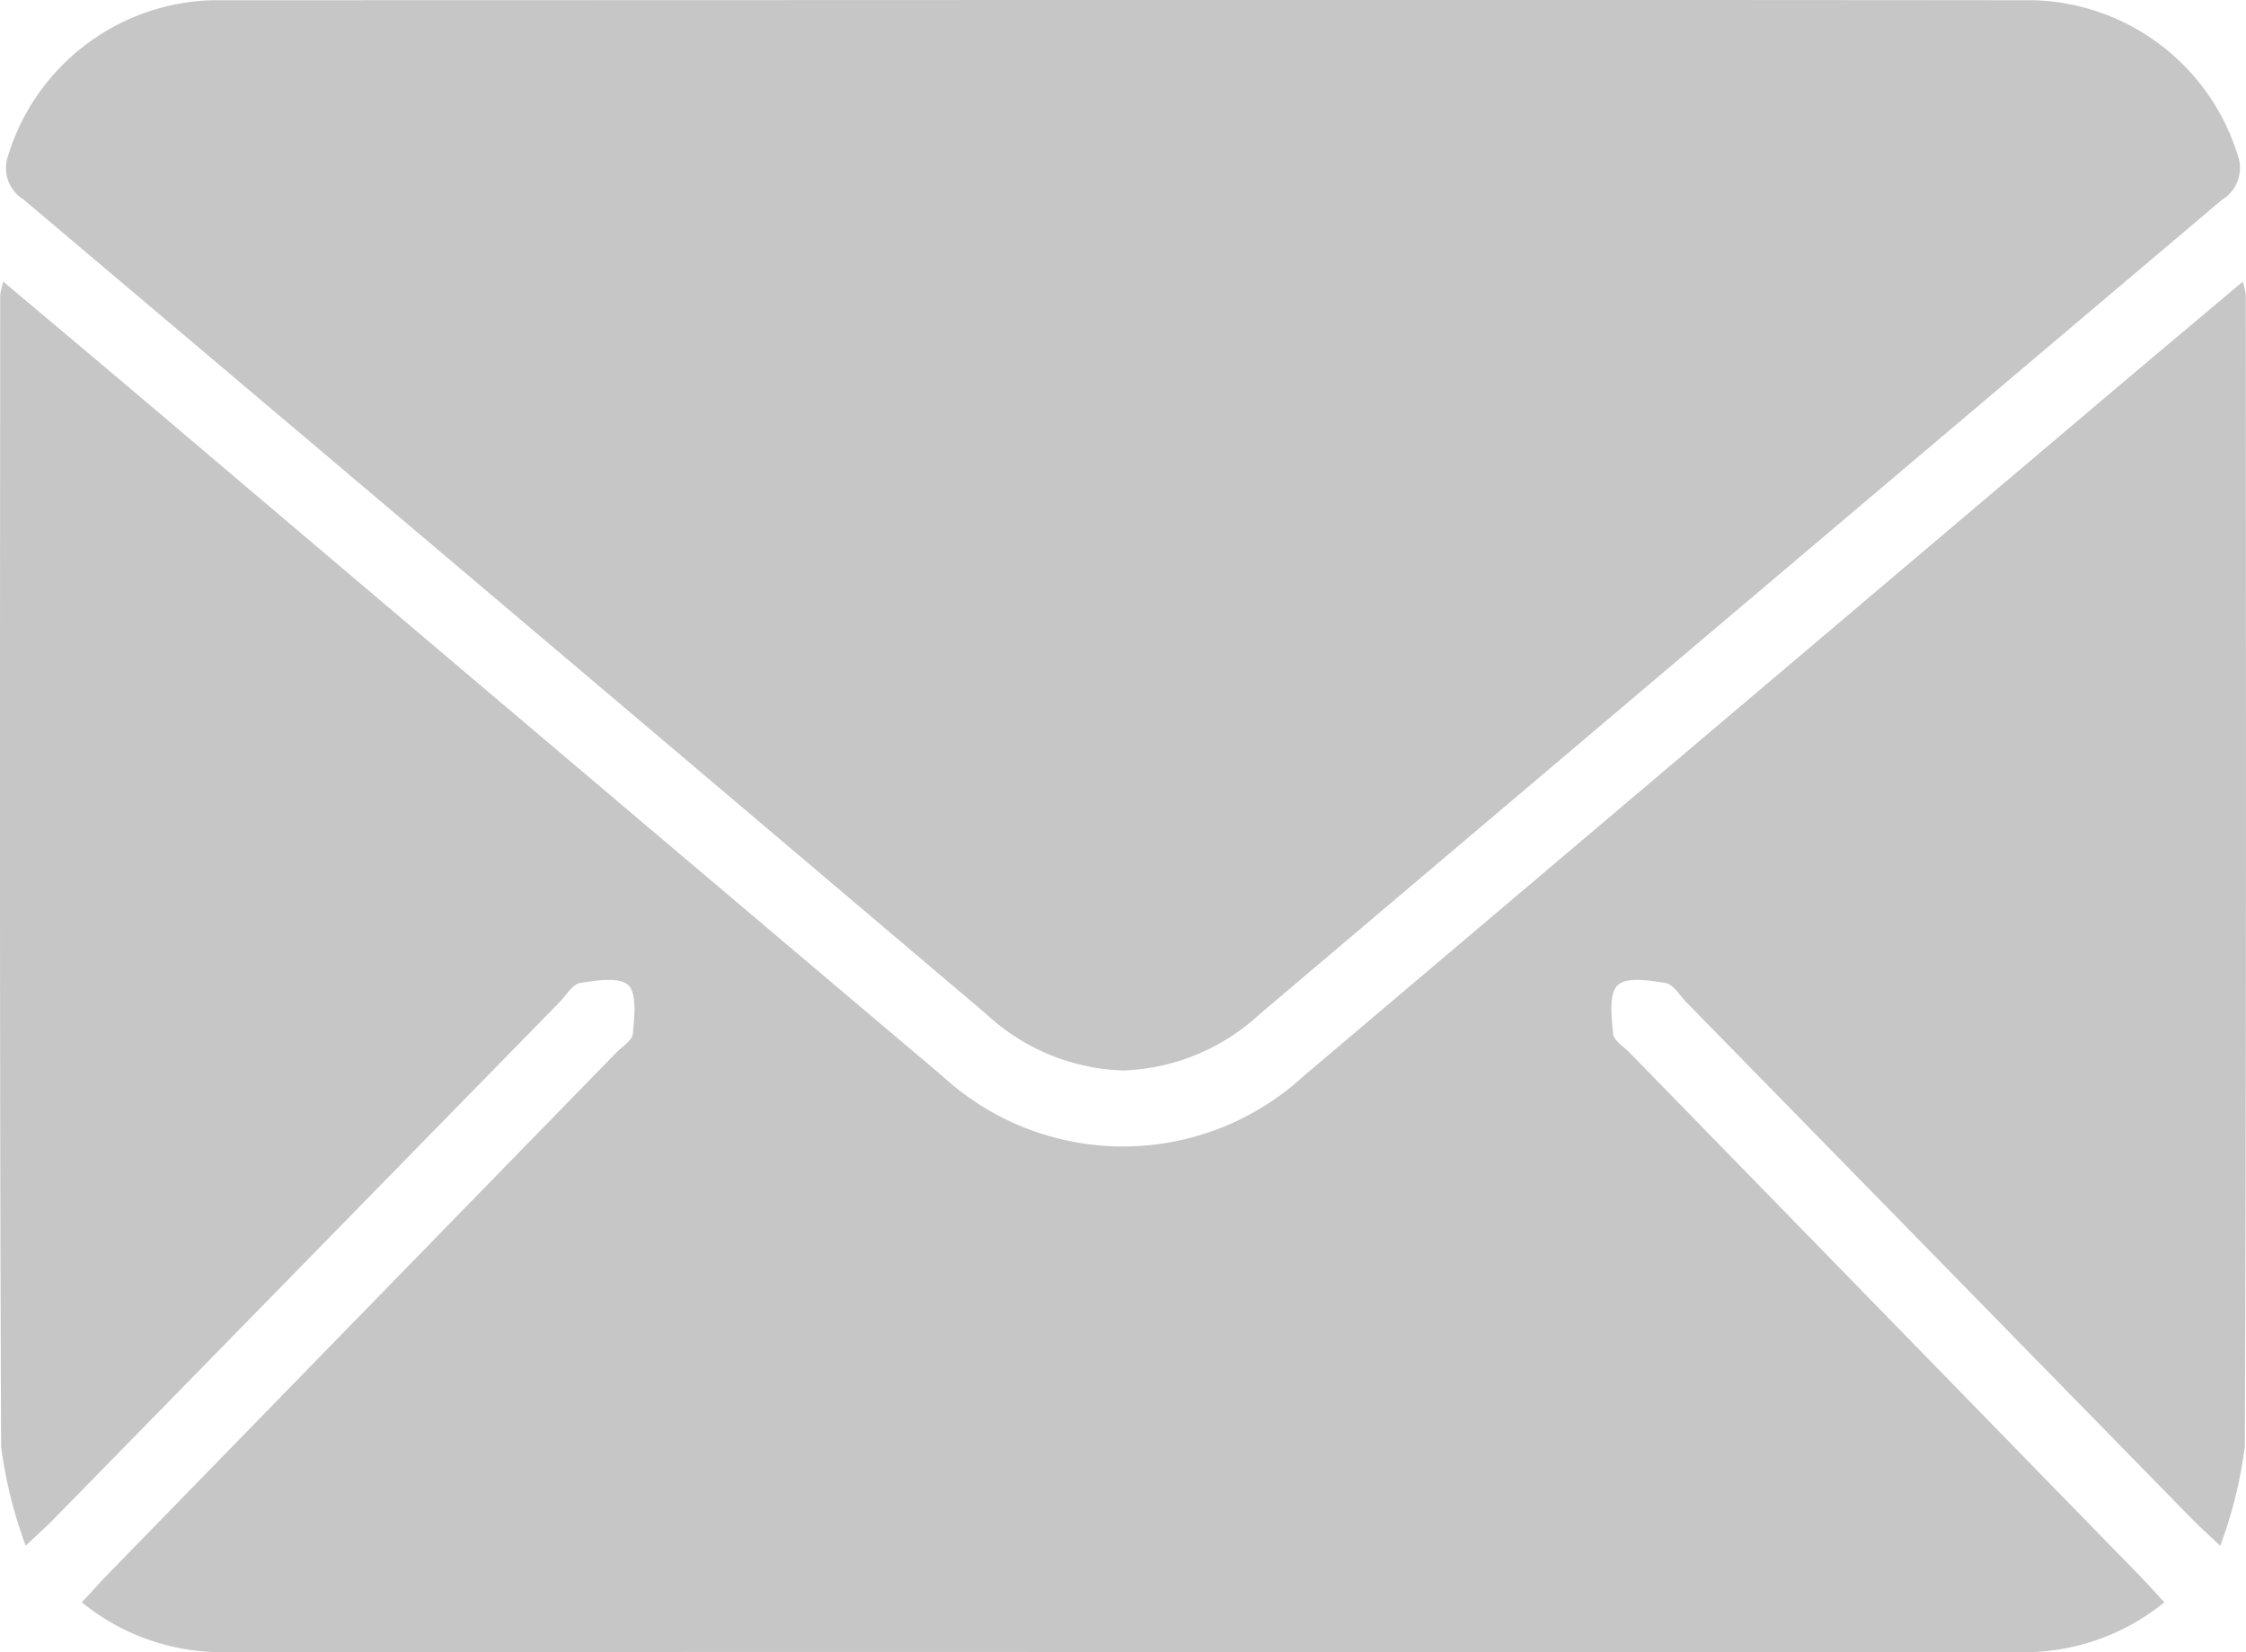 <svg id="Group_532" data-name="Group 532" xmlns="http://www.w3.org/2000/svg" xmlns:xlink="http://www.w3.org/1999/xlink" width="90" height="66.21" viewBox="0 0 90 66.21">
  <defs>
    <clipPath id="clip-path">
      <rect id="Rectangle_361" data-name="Rectangle 361" width="90" height="66.21" fill="#c6c6c6"/>
    </clipPath>
  </defs>
  <g id="Group_531" data-name="Group 531" clip-path="url(#clip-path)">
    <path id="Path_6960" data-name="Path 6960" d="M1.4,8q19.3,16.3,38.577,32.643A8.45,8.45,0,0,0,45.453,42.9a8.452,8.452,0,0,0,5.472-2.253Q70.209,24.317,89.5,8a1.482,1.482,0,0,0,.631-1.748A8.816,8.816,0,0,0,81.97.011Q63.711-.007,45.453,0T8.936.011A8.816,8.816,0,0,0,.774,6.253,1.482,1.482,0,0,0,1.4,8" transform="translate(-0.453 -0.001)" fill="#c6c6c6"/>
    <path id="Path_6961" data-name="Path 6961" d="M89.994,33.205a3.225,3.225,0,0,0-.126-.528c-1.948,1.64-3.811,3.2-5.666,4.771q-15.98,13.53-31.96,27.06a10.694,10.694,0,0,1-14.483,0Q21.768,50.991,5.8,37.448c-1.855-1.57-3.718-3.131-5.666-4.771a3.225,3.225,0,0,0-.126.528C0,48.591-.019,63.976.045,79.361a17.985,17.985,0,0,0,.986,3.971c.581-.55.866-.8,1.132-1.076q10.128-10.348,20.253-20.7c.271-.277.523-.726.836-.776.648-.105,1.582-.25,1.93.094s.236,1.279.177,1.941c-.024.271-.427.513-.667.76Q14.494,74.036,4.3,84.5c-.324.333-.631.683-1.021,1.1a8.876,8.876,0,0,0,5.645,2q18.04-.014,36.079-.008t36.079.008a8.876,8.876,0,0,0,5.645-2c-.389-.422-.7-.772-1.021-1.1q-10.2-10.461-20.4-20.921c-.24-.246-.643-.489-.667-.76-.059-.662-.182-1.585.177-1.941s1.282-.2,1.93-.094c.313.051.565.5.836.776q10.127,10.349,20.253,20.7c.266.272.551.525,1.132,1.076a17.984,17.984,0,0,0,.986-3.971c.064-15.385.043-30.771.039-46.156" transform="translate(0 -21.388)" fill="#c6c6c6"/>
  </g>
</svg>
